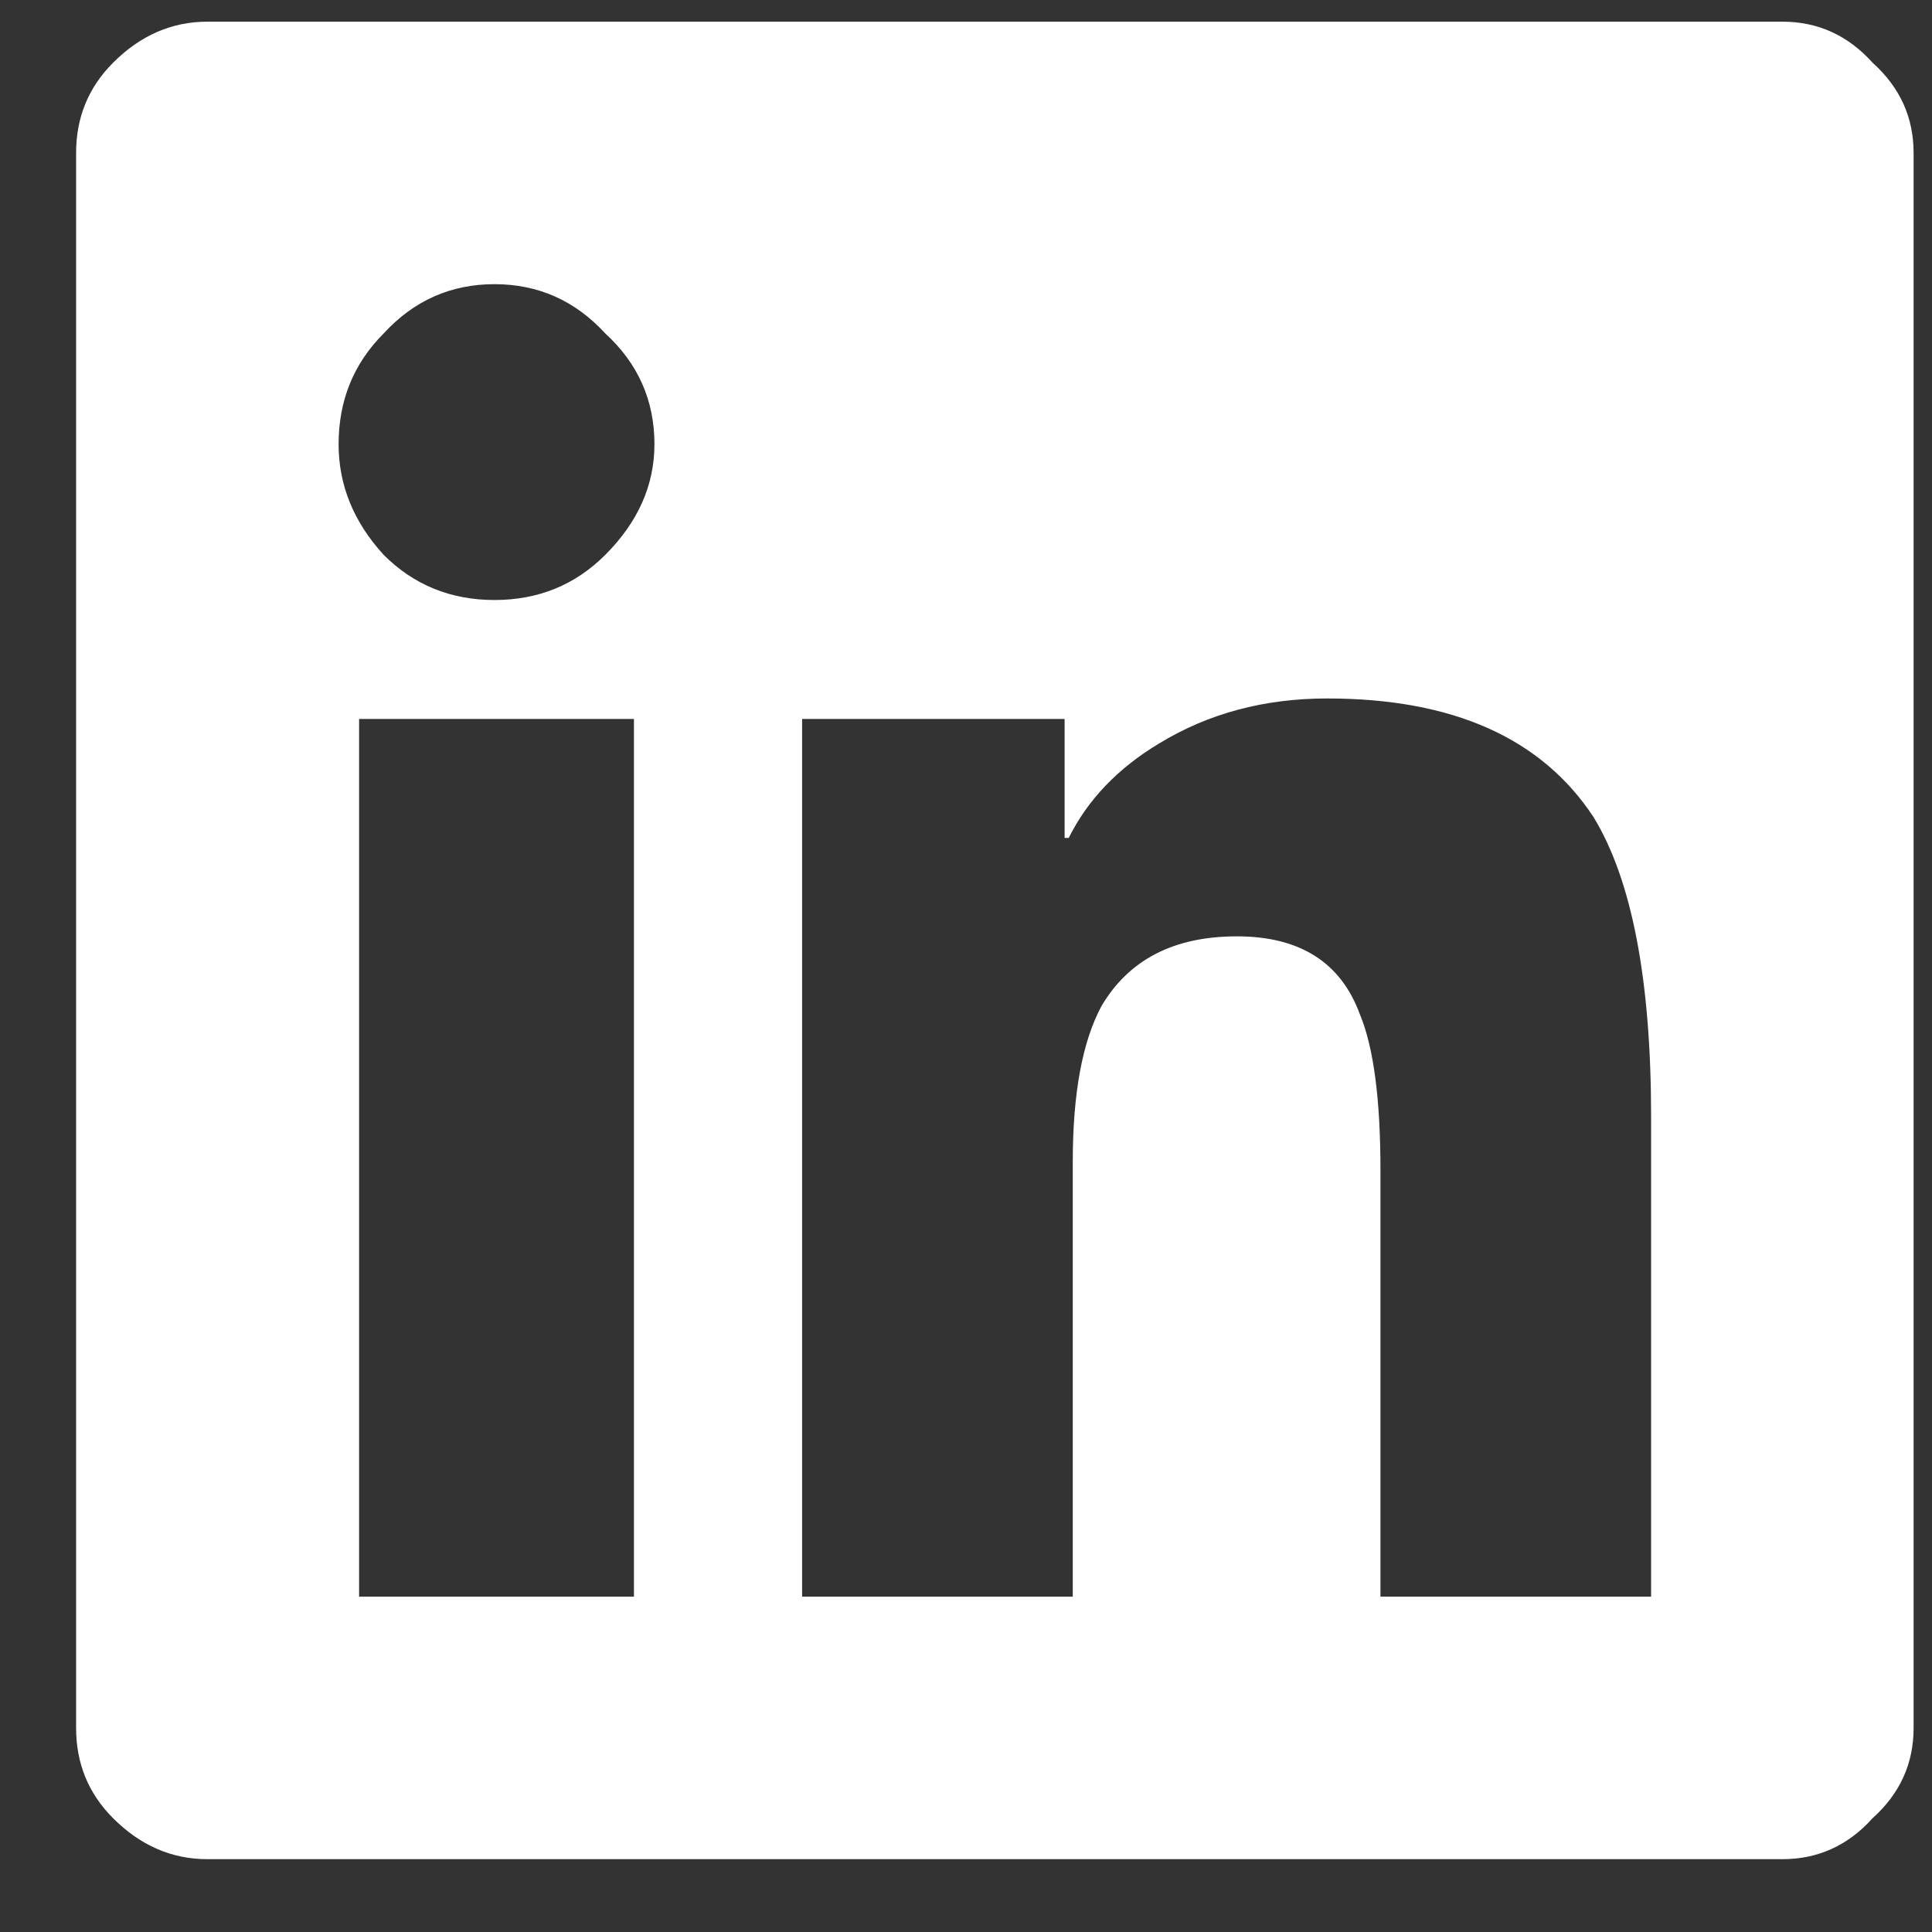 <svg width="23" height="23" viewBox="0 0 23 23" fill="none" xmlns="http://www.w3.org/2000/svg">
    <rect x="0" y="0" width="23" height="23" fill="#333333" stroke="none"/>
    <path d="M21.219 0.258H2.469C2.046 0.258 1.671 0.421 1.346 0.747C1.053 1.04 0.906 1.398 0.906 1.821V20.571C0.906 20.994 1.053 21.352 1.346 21.645C1.671 21.971 2.046 22.133 2.469 22.133H21.219C21.642 22.133 22 21.971 22.293 21.645C22.619 21.352 22.781 20.994 22.781 20.571V1.821C22.781 1.398 22.619 1.04 22.293 0.747C22 0.421 21.642 0.258 21.219 0.258ZM7.498 19.008H4.275V8.559H7.547V19.008H7.498ZM5.887 7.143C5.366 7.143 4.926 6.964 4.568 6.606C4.21 6.215 4.031 5.776 4.031 5.288C4.031 4.767 4.21 4.327 4.568 3.969C4.926 3.579 5.366 3.383 5.887 3.383C6.408 3.383 6.847 3.579 7.205 3.969C7.596 4.327 7.791 4.767 7.791 5.288C7.791 5.776 7.596 6.215 7.205 6.606C6.847 6.964 6.408 7.143 5.887 7.143ZM19.656 19.008H16.434V13.93C16.434 13.084 16.352 12.465 16.189 12.075C15.962 11.456 15.473 11.147 14.725 11.147C13.976 11.147 13.439 11.424 13.113 11.977C12.885 12.4 12.771 13.019 12.771 13.832V19.008H9.549V8.559H12.674V9.975H12.723C12.95 9.519 13.309 9.145 13.797 8.852C14.383 8.494 15.05 8.315 15.799 8.315C17.296 8.315 18.354 8.787 18.973 9.731C19.428 10.48 19.656 11.668 19.656 13.295V19.008Z" fill="white"/>
</svg>
